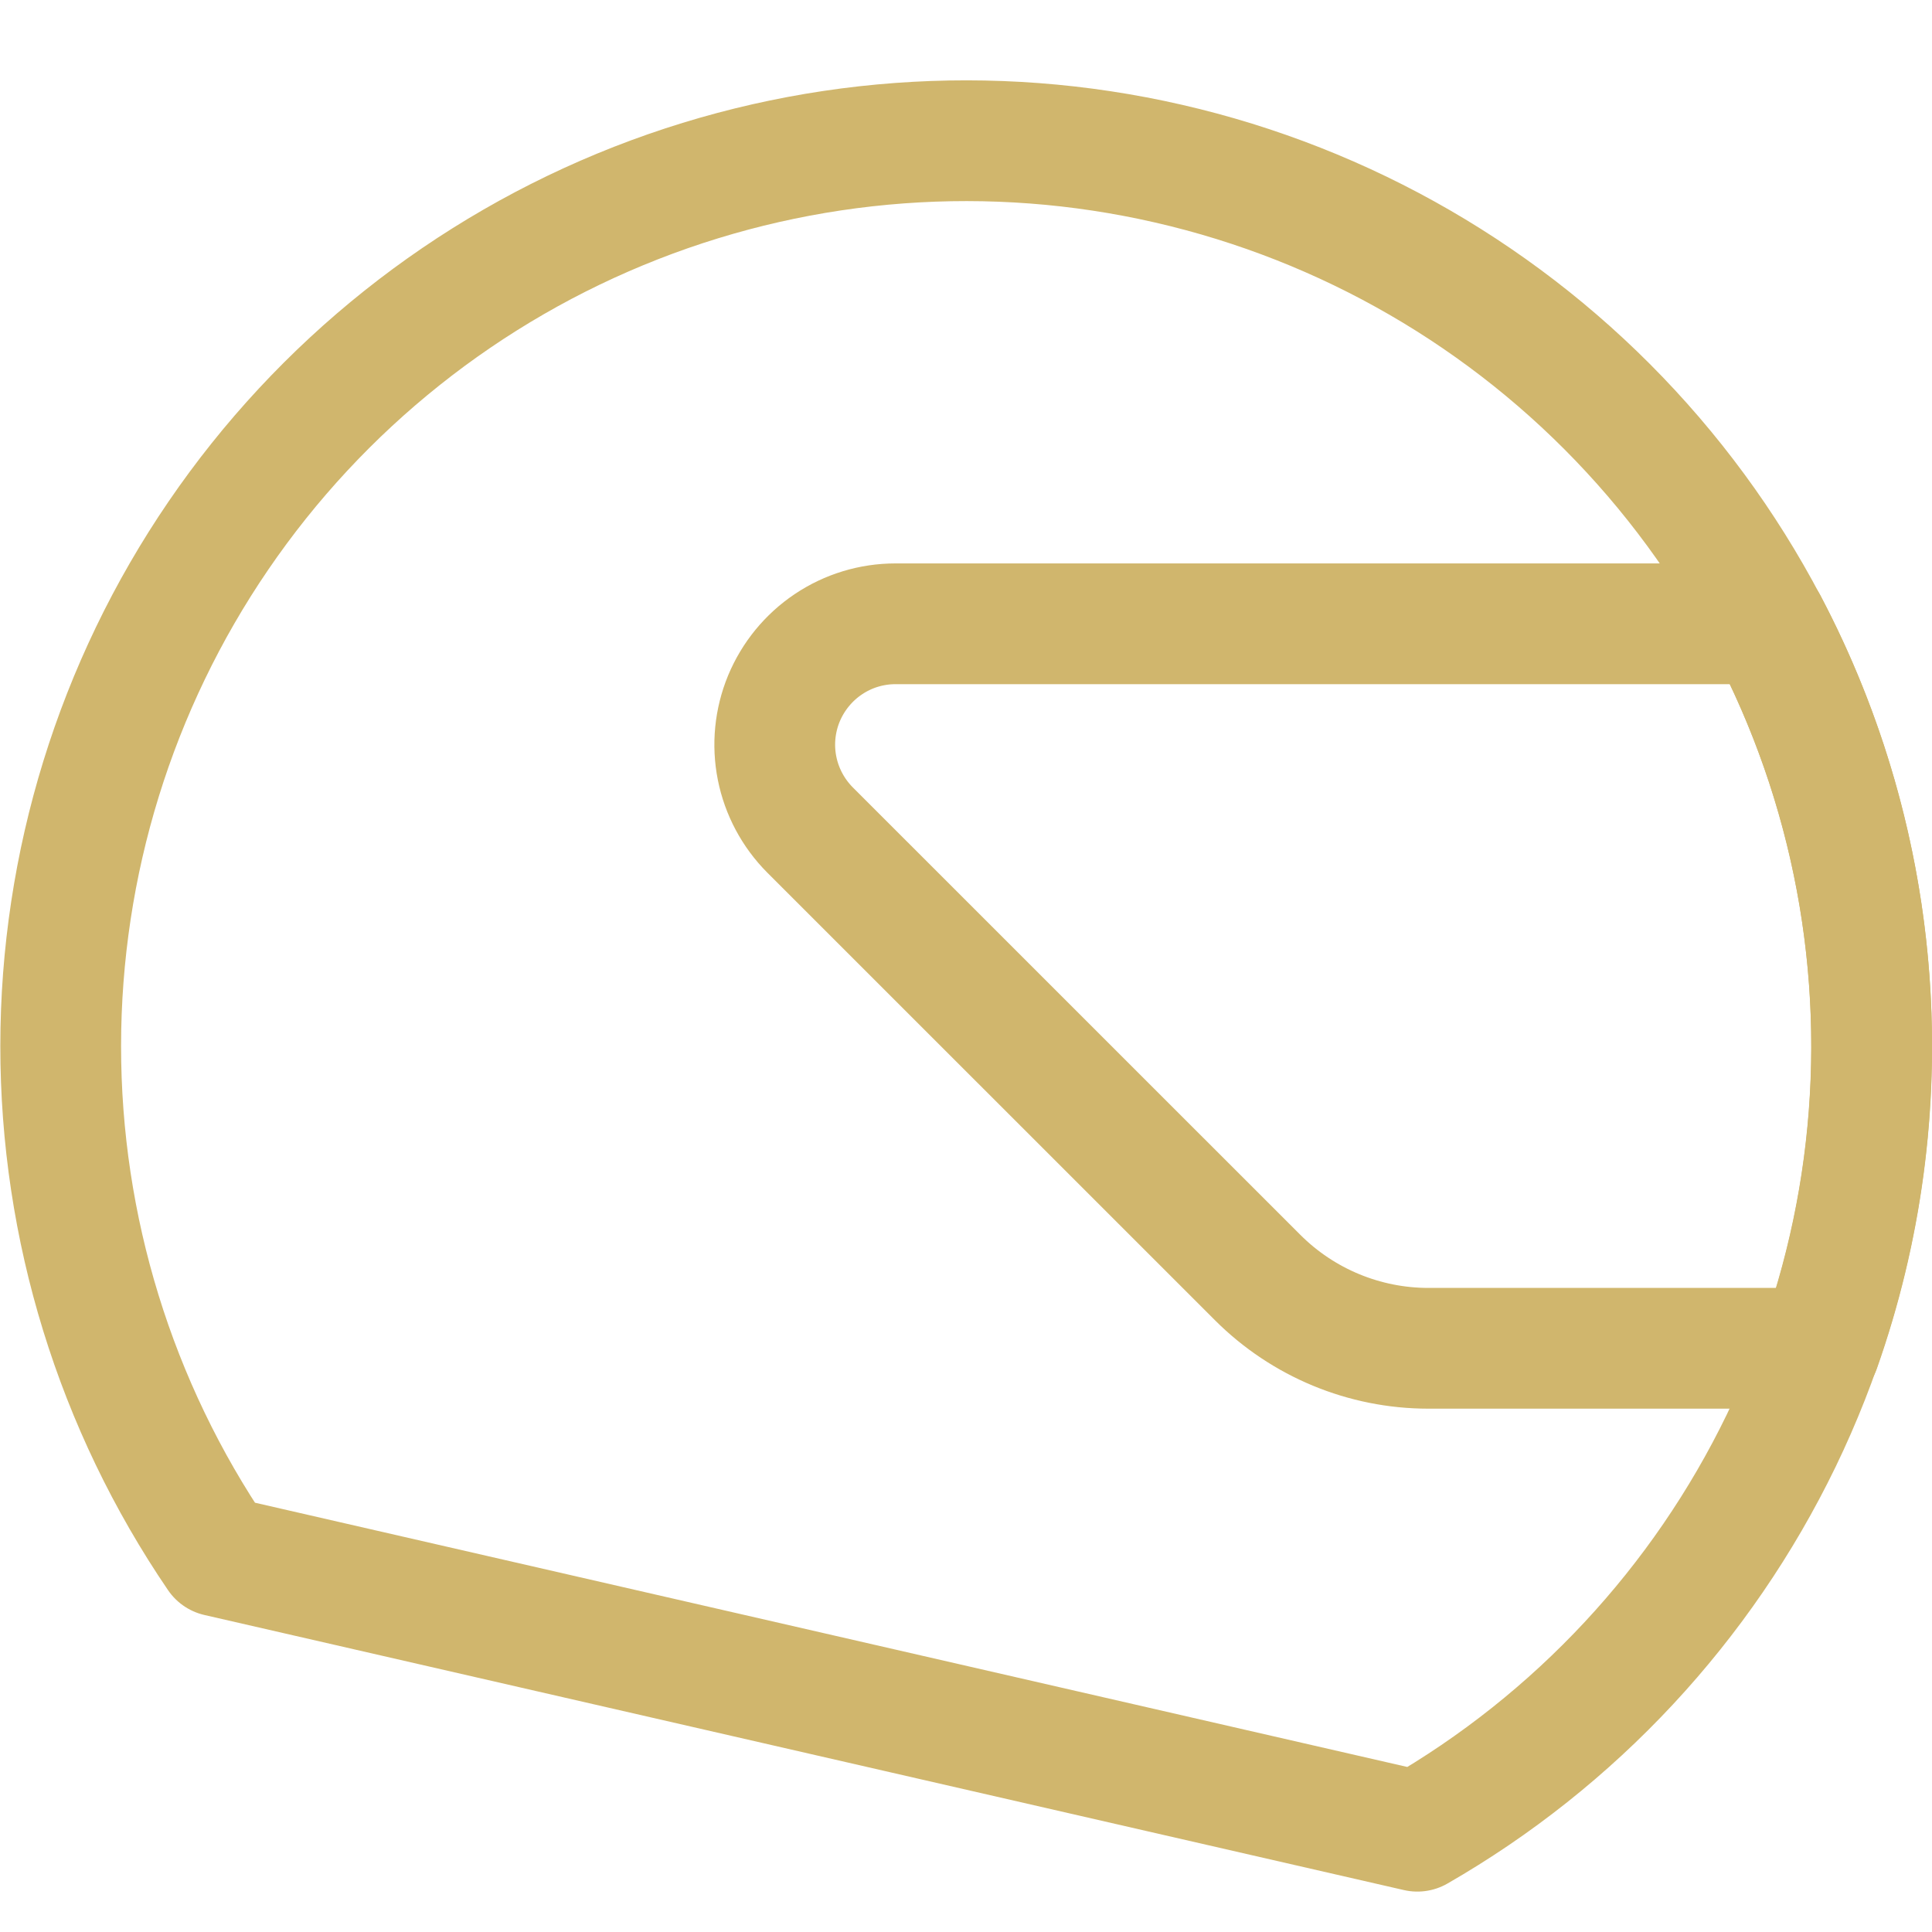 <svg xmlns="http://www.w3.org/2000/svg" width="24" height="24" viewBox="0 0 24 24" fill="none"><g clip-path="url(#clip0_9258_3106)"><path d="M2.707 19.331L17.607 22.748C19.568 21.621 21.143 19.929 22.128 17.894C23.112 15.858 23.46 13.573 23.127 11.336C22.793 9.1 21.793 7.016 20.257 5.356C18.721 3.696 16.72 2.538 14.516 2.033C12.312 1.527 10.007 1.698 7.901 2.522C5.795 3.347 3.987 4.787 2.712 6.655C1.437 8.522 0.755 10.731 0.754 12.992C0.753 15.253 1.434 17.462 2.707 19.331Z" stroke="#D0B66D" stroke-width="1.5" stroke-linecap="round" stroke-linejoin="round"/><path d="M9.738 8.677C9.625 8.951 9.595 9.252 9.653 9.543C9.711 9.834 9.854 10.101 10.063 10.311L15.623 15.87C16.186 16.433 16.949 16.749 17.744 16.749H22.609C23.126 15.284 23.334 13.729 23.221 12.18C23.108 10.632 22.676 9.123 21.952 7.749H11.124C10.827 7.749 10.537 7.837 10.29 8.003C10.044 8.168 9.852 8.403 9.738 8.677Z" stroke="#D0B66D" stroke-width="1.5" stroke-linecap="round" stroke-linejoin="round"/></g><defs><clipPath id="clip0_9258_3106"><rect width="24" height="24" fill="white"/></clipPath></defs></svg>